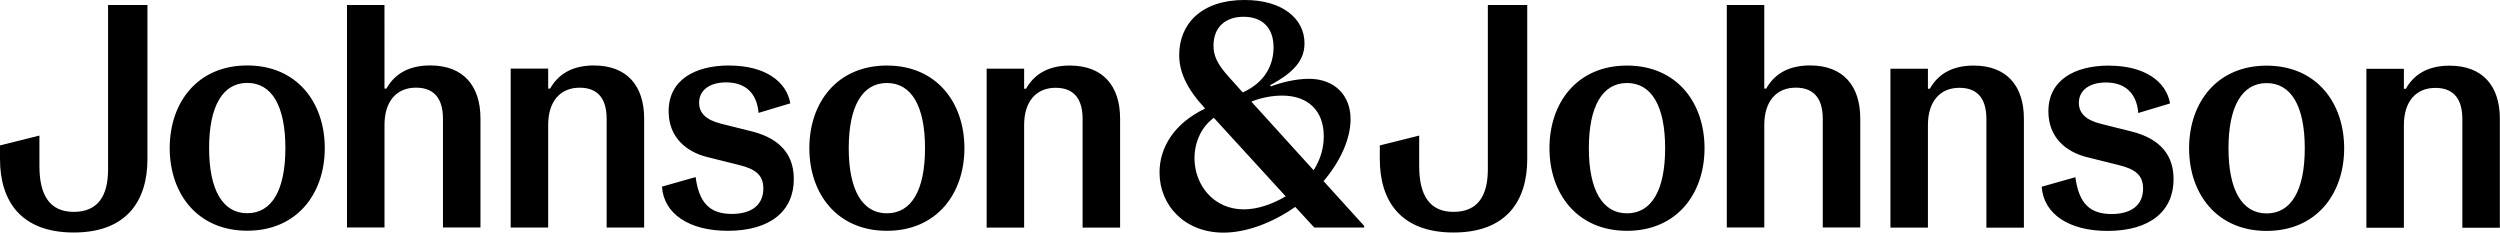 <?xml version="1.0" encoding="UTF-8"?> <svg xmlns="http://www.w3.org/2000/svg" id="Layer_1" viewBox="0 0 1016 94.54"><defs><style>.cls-1{stroke-width:0px;}</style></defs><path class="cls-1" d="m100.48,86.65c-9.95,0-15.5-9.42-15.5-26.48s5.55-26.48,15.5-26.48,15.5,9.3,15.5,26.48-5.55,26.48-15.5,26.48m0-60.05c-20.28,0-31.51,15.11-31.51,33.58s11.24,33.58,31.51,33.58,31.51-15.11,31.51-33.58-11.24-33.58-31.51-33.58m140.91,0c-9.57,0-14.85,4.14-17.83,9.42h-.78v-8.14h-15.24v64.58h15.24v-41.71c0-9.55,4.91-15.11,12.79-15.11s10.97,5.04,10.97,12.67v44.16h15.24v-44.3c0-13.3-6.98-21.56-20.4-21.56m55.01,0c-14.07,0-24.66,5.94-24.66,18.6,0,10.73,7.36,16.54,15.63,18.6l12.91,3.22c6.85,1.67,9.95,4.14,9.95,9.57,0,6.59-4.65,10.34-12.79,10.34-8.79,0-13.3-4.26-14.73-14.97l-13.69,3.88c.78,11.12,11.12,17.95,26.74,17.95,17.44,0,26.86-8.14,26.86-21.05,0-12.14-8.4-17.18-17.18-19.38l-12.4-3.1c-6.2-1.55-8.91-4.39-8.91-8.53,0-5.16,4.39-8.26,10.97-8.26,7.75,0,12.52,4.26,13.18,12.4l12.91-3.88c-1.55-9.04-10.46-15.36-24.8-15.36m64.05,60.05c-9.95,0-15.5-9.42-15.5-26.48s5.55-26.48,15.5-26.48,15.5,9.3,15.5,26.48-5.55,26.48-15.5,26.48m0-60.05c-20.28,0-31.51,15.11-31.51,33.58s11.24,33.58,31.51,33.58,31.51-15.11,31.51-33.58-11.24-33.58-31.51-33.58m74.39,0c-9.57,0-14.85,4.14-17.83,9.42h-.78v-8.14h-15.24v64.58h15.24v-41.71c0-9.55,4.91-15.11,12.79-15.11s10.97,5.04,10.97,12.67v44.16h15.24v-44.3c0-13.3-6.98-21.56-20.4-21.56m226.4,60.05c-9.95,0-15.5-9.42-15.5-26.48s5.55-26.48,15.5-26.48,15.5,9.3,15.5,26.48-5.55,26.48-15.5,26.48m0-60.05c-20.28,0-31.51,15.11-31.51,33.58s11.24,33.58,31.51,33.58,31.51-15.11,31.51-33.58-11.24-33.58-31.51-33.58m140.91,0c-9.57,0-14.85,4.14-17.83,9.42h-.78v-8.14h-15.24v64.58h15.24v-41.71c0-9.55,4.91-15.11,12.79-15.11s10.97,5.04,10.97,12.67v44.16h15.24v-44.3c0-13.3-6.98-21.56-20.4-21.56m55.01,0c-14.07,0-24.66,5.94-24.66,18.6,0,10.73,7.36,16.54,15.63,18.6l12.91,3.22c6.85,1.67,9.95,4.14,9.95,9.57,0,6.59-4.65,10.34-12.79,10.34-8.79,0-13.3-4.26-14.73-14.97l-13.69,3.88c.78,11.12,11.12,17.95,26.74,17.95,17.44,0,26.86-8.14,26.86-21.05,0-12.14-8.4-17.18-17.18-19.38l-12.4-3.1c-6.2-1.55-8.91-4.39-8.91-8.53,0-5.16,4.39-8.26,10.97-8.26,7.75,0,12.52,4.26,13.18,12.4l12.91-3.88c-1.55-9.04-10.46-15.36-24.8-15.36m64.05,60.05c-9.95,0-15.5-9.42-15.5-26.48s5.55-26.48,15.5-26.48,15.5,9.3,15.5,26.48-5.55,26.48-15.5,26.48m0-60.05c-20.28,0-31.51,15.11-31.51,33.58s11.24,33.58,31.51,33.58,31.51-15.11,31.51-33.58-11.24-33.58-31.51-33.58m74.39,0c-9.57,0-14.85,4.14-17.83,9.42h-.78v-8.14h-15.24v64.58h15.24v-41.71c0-9.55,4.91-15.11,12.79-15.11s10.97,5.04,10.97,12.67v44.16h15.24v-44.3c0-13.3-6.98-21.56-20.4-21.56M59.93,2.04h-16.01v66.76c0,10.85-4.14,17.3-13.95,17.3s-13.95-6.85-13.95-18.6v-12.4L0,59.1v5.55c0,16.91,8.4,29.84,29.96,29.84s29.96-12.91,29.96-29.84V2.04m96.34,0h-15.24v90.4h15.24v-41.71c0-9.55,4.91-15.11,12.79-15.11s10.97,5.04,10.97,12.67v44.16h15.24v-44.3c0-13.3-6.98-21.56-20.4-21.56-9.57,0-14.85,4.14-17.83,9.42h-.78V2.04m464.42,0h-16.01v66.76c0,10.85-4.14,17.3-13.95,17.3s-13.95-6.85-13.95-18.6v-12.4l-16.01,4v5.55c0,16.91,8.4,29.84,29.96,29.84s29.96-12.91,29.96-29.84V2.04m96.34,0h-15.24v90.4h15.24v-41.71c0-9.55,4.91-15.11,12.79-15.11s10.97,5.04,10.97,12.67v44.16h15.24v-44.3c0-13.3-6.98-21.56-20.4-21.56-9.57,0-14.85,4.14-17.83,9.42h-.78V2.04m-211.55,83.04c-12.4,0-20.01-10.08-20.01-20.79,0-6.71,2.98-12.91,7.87-16.4l29.19,31.9c-5.43,3.22-11.5,5.3-17.05,5.3m28.41-15.89l-25.31-27.9c4.53-1.81,8.91-2.45,12.52-2.45,10.46,0,16.91,6.08,16.91,16.54,0,4.65-1.29,9.42-4.14,13.81m-28.8-31.64l-5.55-6.2c-4.91-5.43-6.32-8.79-6.32-12.79,0-7.49,4.77-11.75,12.26-11.75s12.14,4.39,12.14,12.4c0,7.36-3.61,14.34-12.52,18.34m.78-37.57c-17.83,0-26.6,9.95-26.6,22.34,0,6.71,2.84,13.44,10.34,21.56l.12.26c-12.65,6.08-18.46,15.89-18.46,25.97,0,13.3,10.2,24.42,25.97,24.42,9.04,0,19.62-3.75,29.19-10.46l7.75,8.4h20.28v-.65l-16.52-18.21c6.98-8.26,10.97-17.3,10.97-25.19,0-9.81-6.59-16.4-16.91-16.4-5.43,0-11.5,1.55-15.5,3.1l-.26-.51c9.81-5.3,13.95-10.2,13.95-17.05C530.16,7.75,521.37,0,505.89,0"></path></svg> 